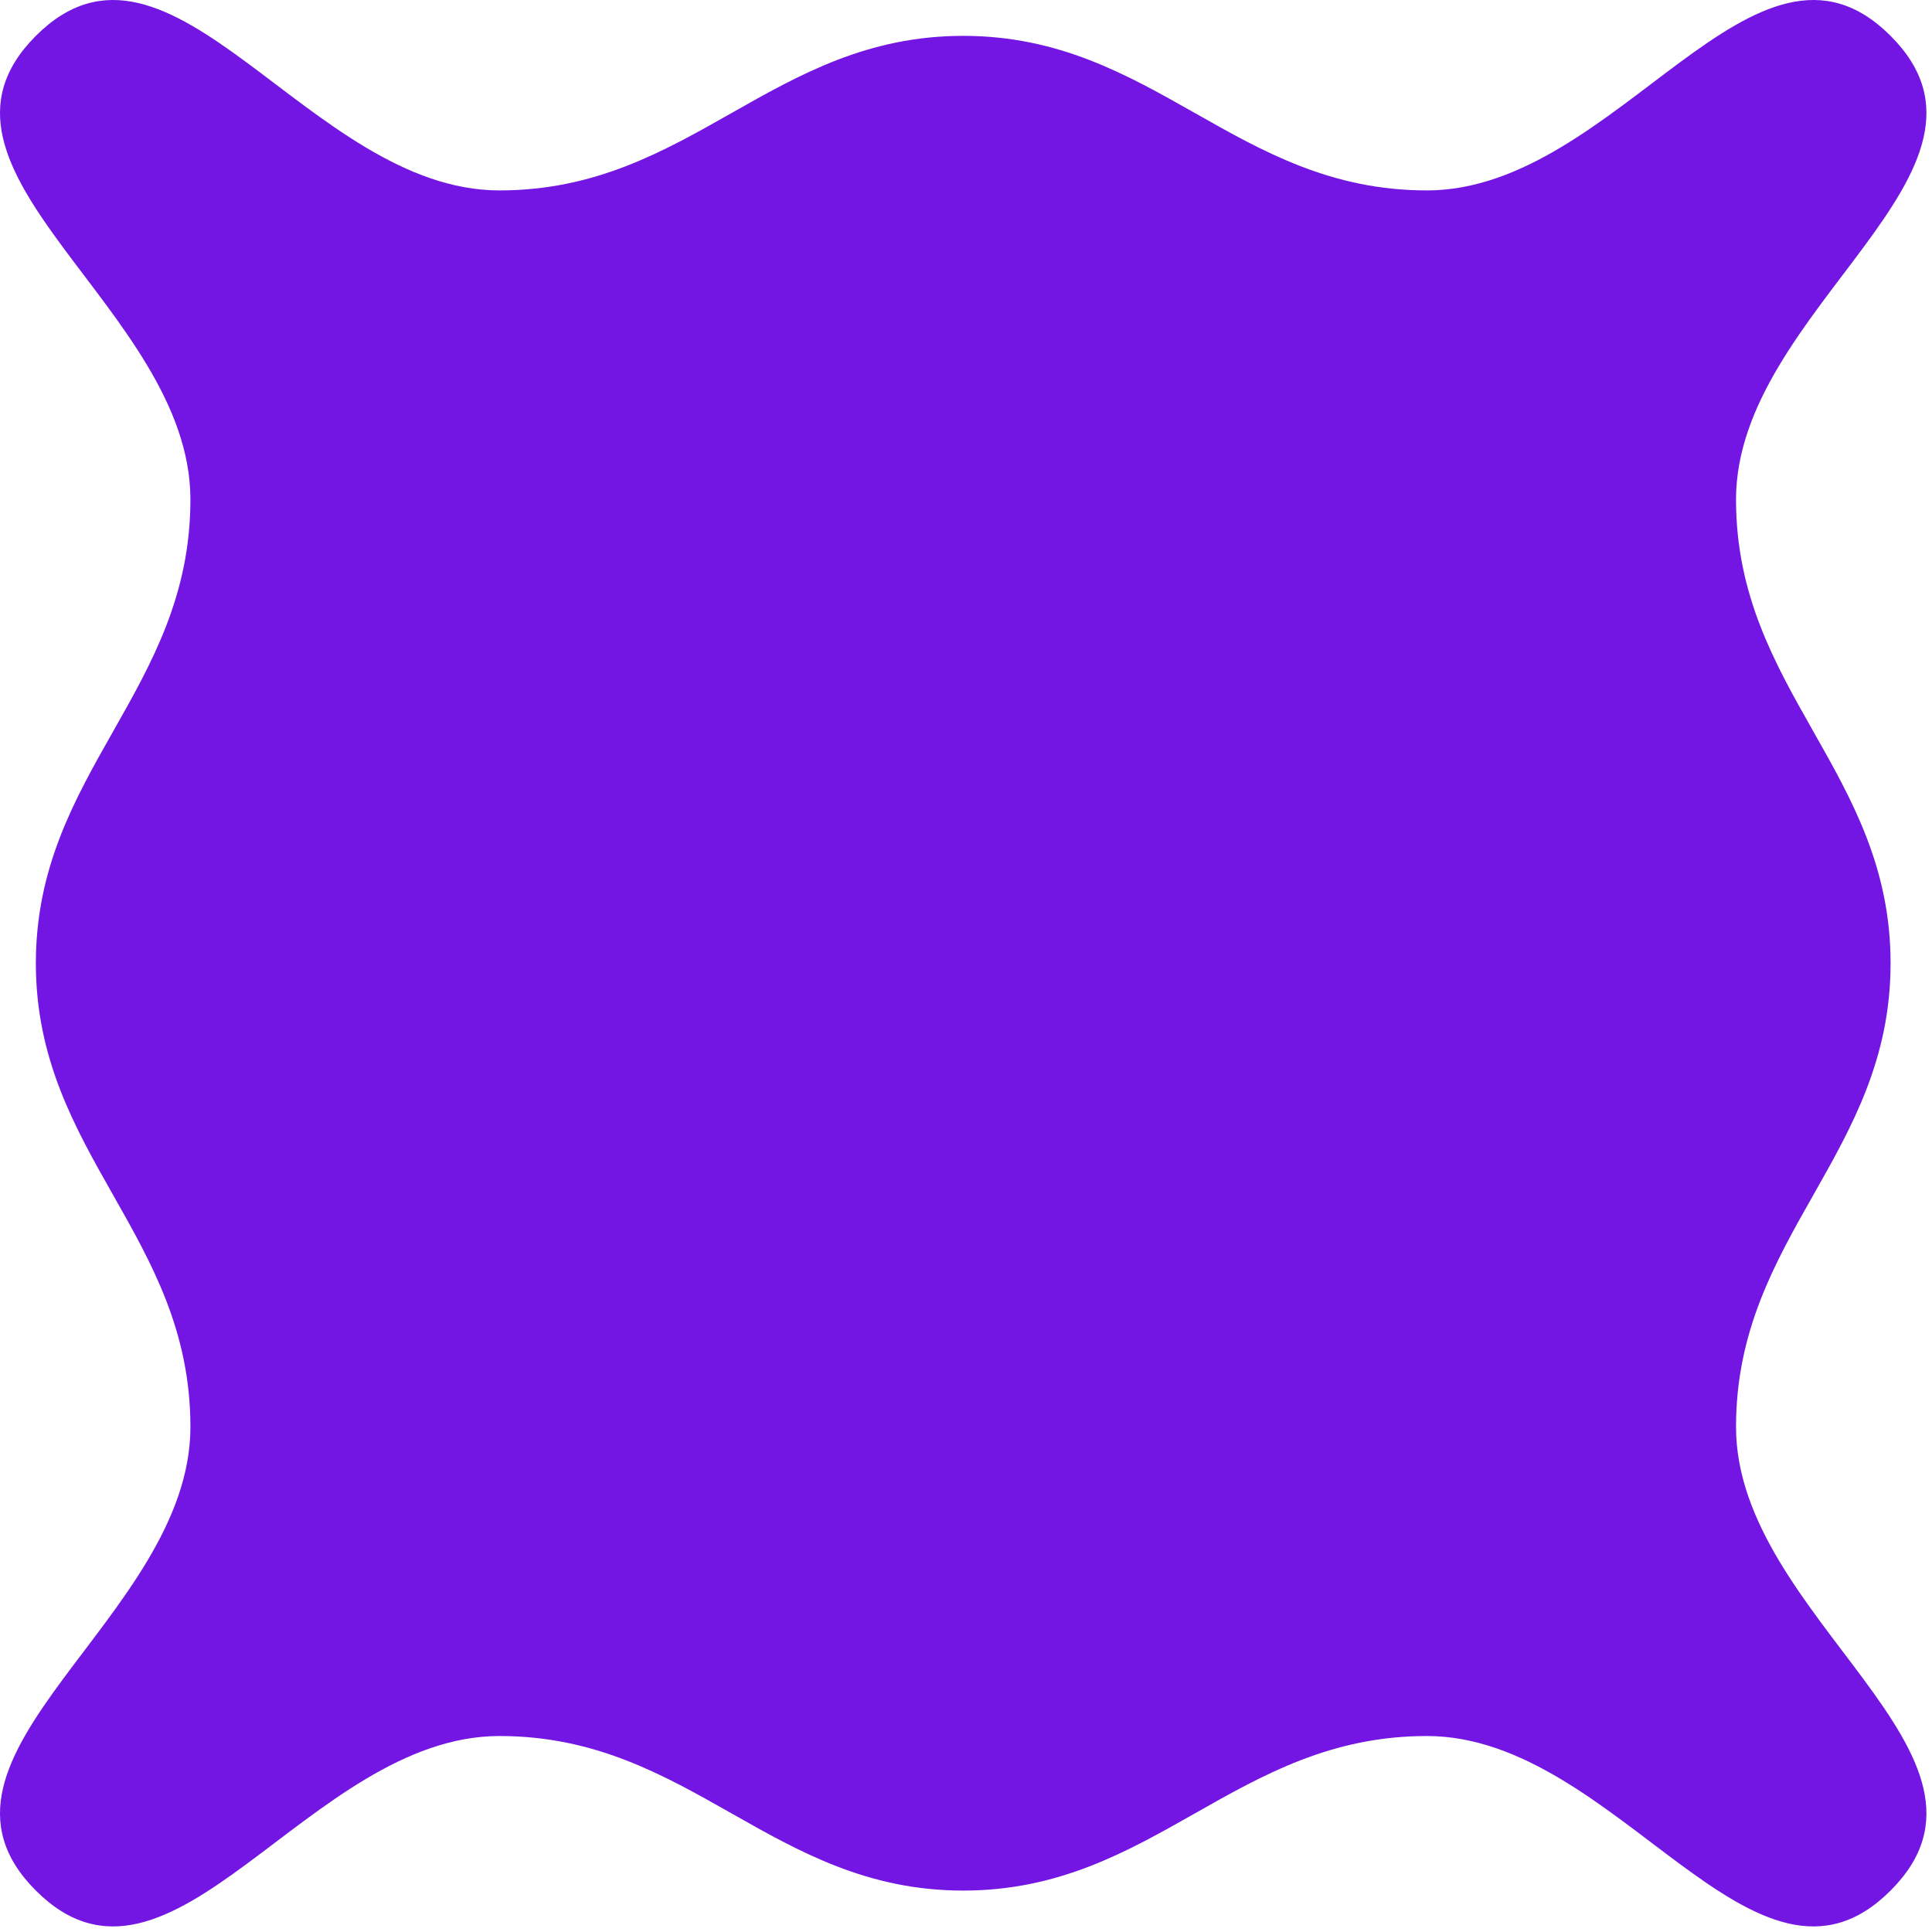 <?xml version="1.0" encoding="utf-8"?>
<svg xmlns="http://www.w3.org/2000/svg" fill="none" height="100%" overflow="visible" preserveAspectRatio="none" style="display: block;" viewBox="0 0 50 50" width="100%">
<path d="M0.928 0.928C4.421 -2.565 7.988 4.928 12.928 4.928C17.868 4.928 19.988 0.928 24.928 0.928C29.868 0.928 31.988 4.928 36.928 4.928C41.868 4.928 45.435 -2.565 48.928 0.928C52.421 4.421 44.928 7.988 44.928 12.928C44.928 17.868 48.928 19.988 48.928 24.928C48.928 29.868 44.928 31.988 44.928 36.928C44.928 41.868 52.421 45.435 48.928 48.928C45.435 52.421 41.868 44.928 36.928 44.928C31.988 44.928 29.868 48.928 24.928 48.928C19.988 48.928 17.868 44.928 12.928 44.928C7.988 44.928 4.421 52.421 0.928 48.928C-2.565 45.435 4.928 41.868 4.928 36.928C4.928 31.988 0.928 29.868 0.928 24.928C0.928 19.988 4.928 17.868 4.928 12.928C4.928 7.988 -2.565 4.421 0.928 0.928Z" fill="#7316E3" id="Rectangle 67"/>
</svg>